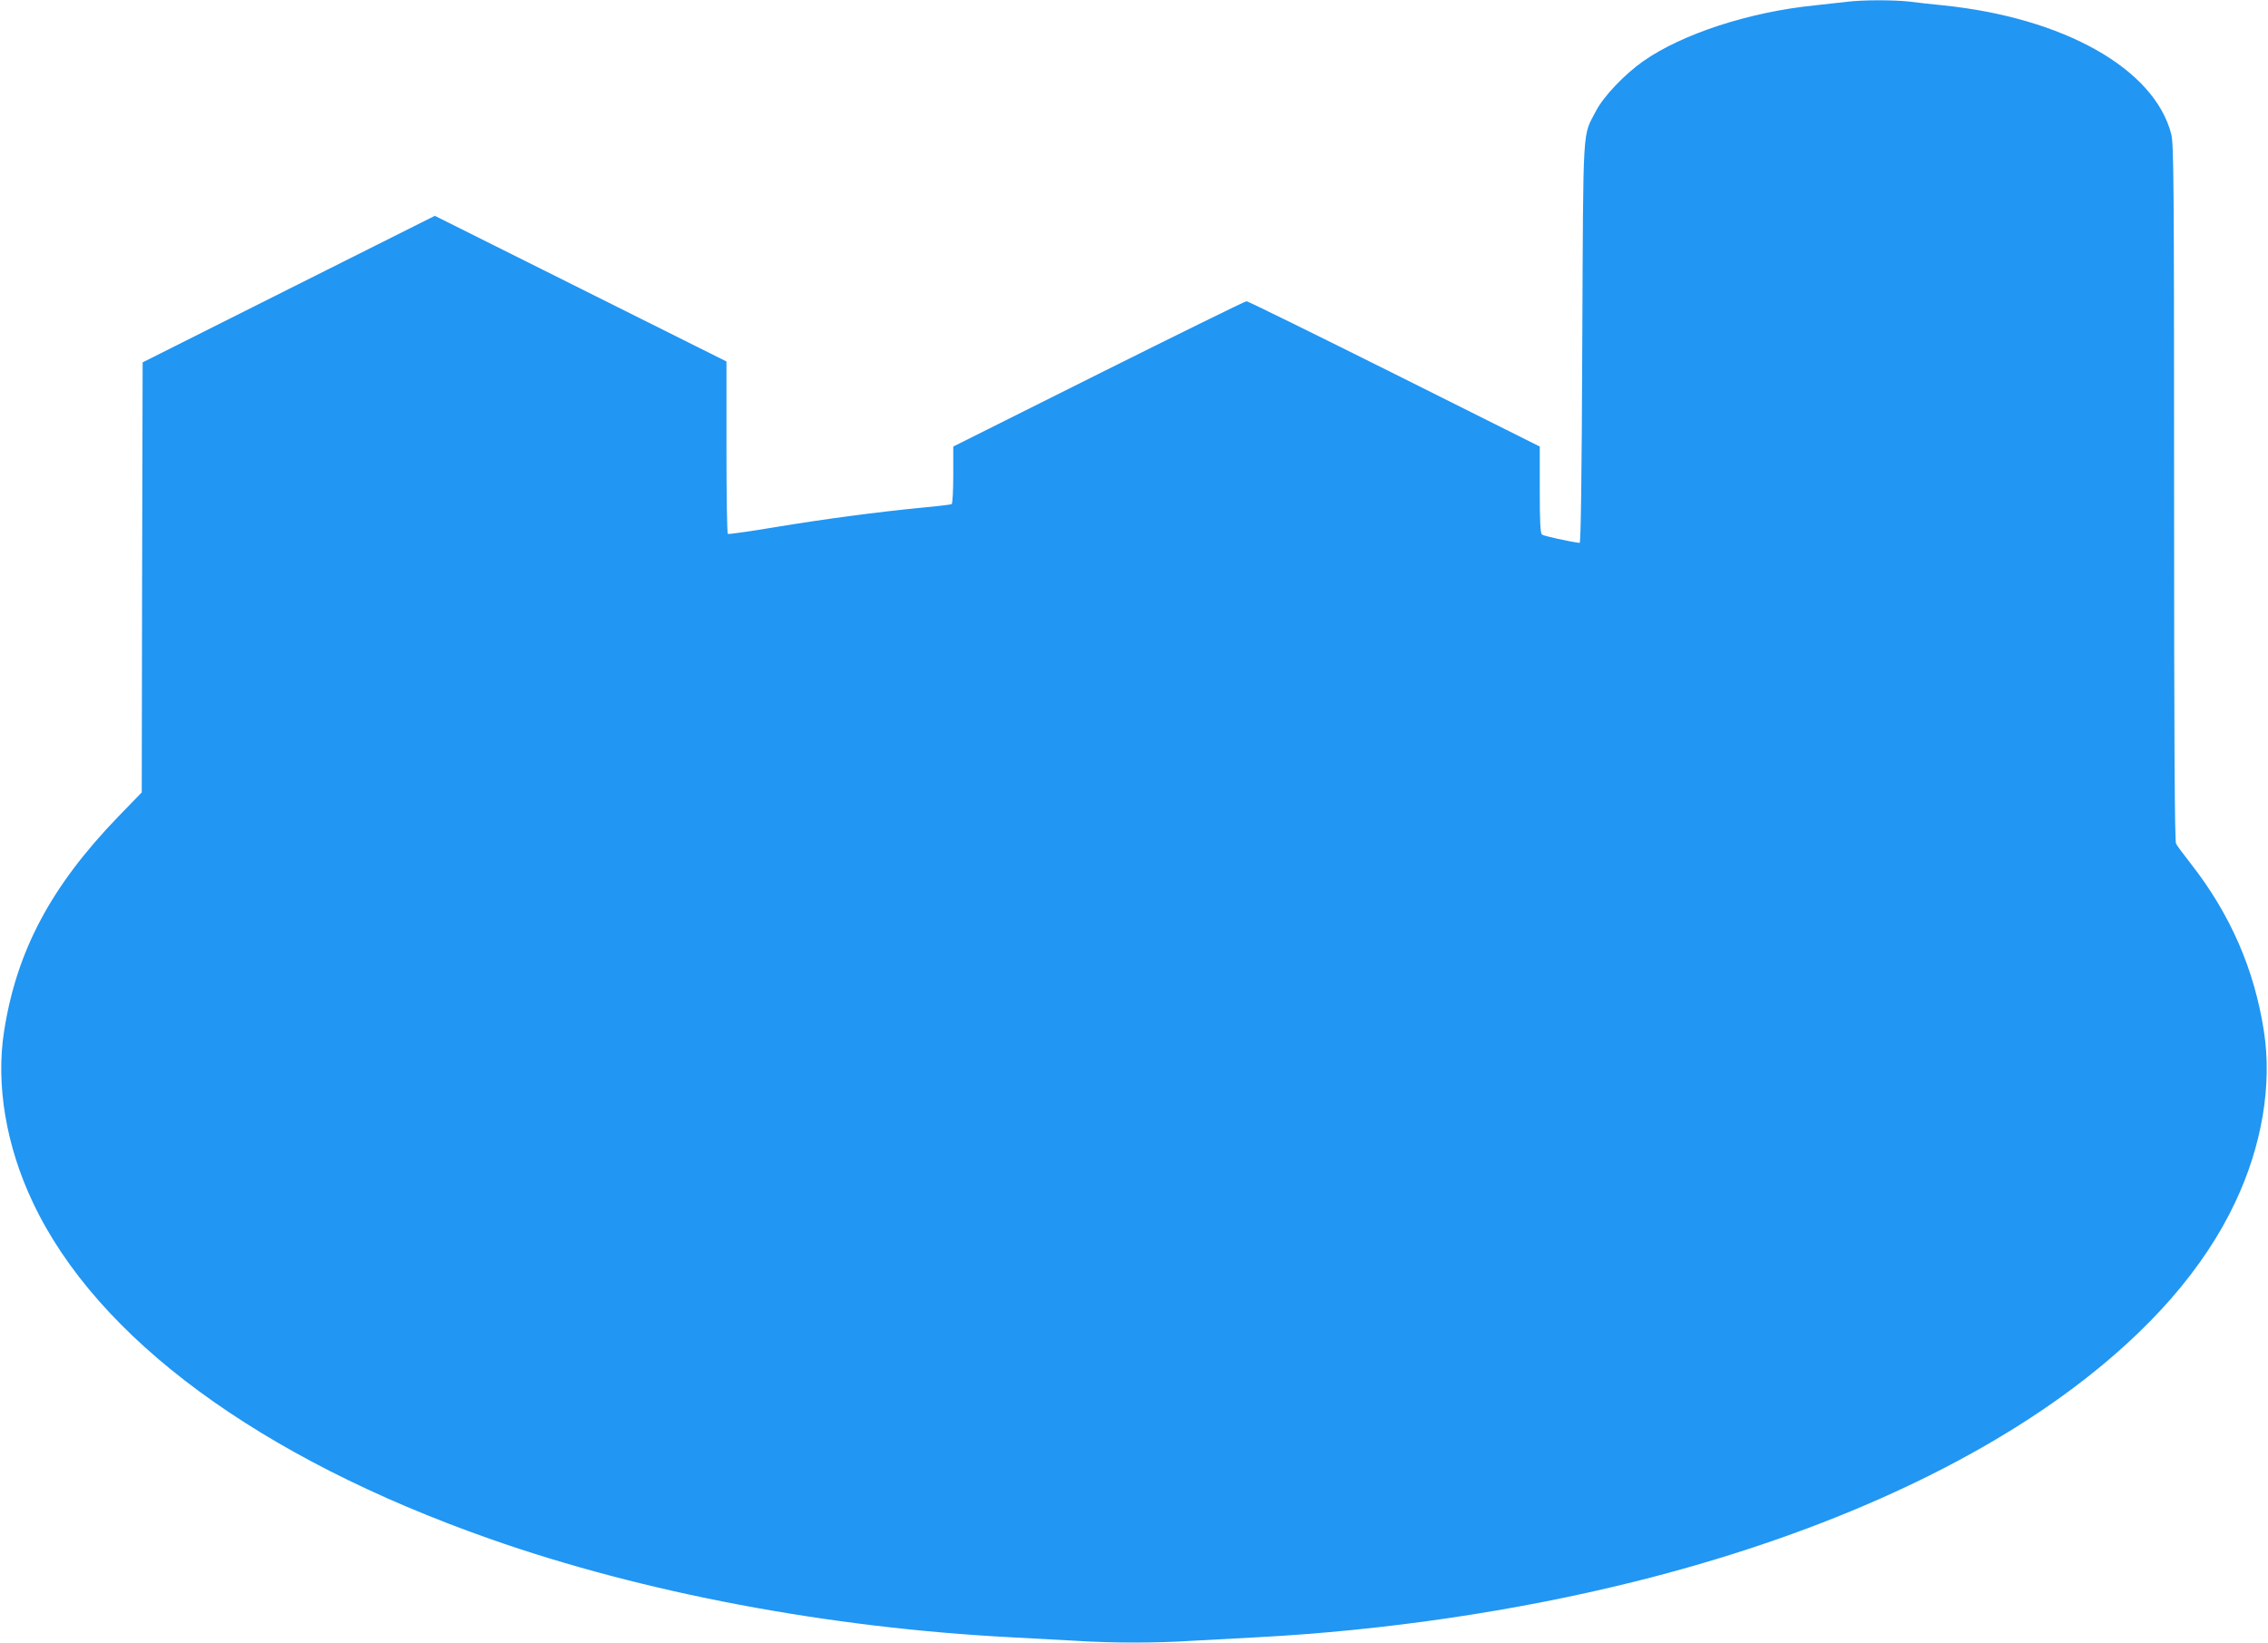 <?xml version="1.0" standalone="no"?>
<!DOCTYPE svg PUBLIC "-//W3C//DTD SVG 20010904//EN"
 "http://www.w3.org/TR/2001/REC-SVG-20010904/DTD/svg10.dtd">
<svg version="1.0" xmlns="http://www.w3.org/2000/svg"
 width="1280pt" height="927pt" viewBox="0 0 1280 927"
 preserveAspectRatio="xMidYMid meet">
<g transform="translate(0,927) scale(0.1,-0.1)"
fill="#2196f3" stroke="none">
<path d="M10425 9260 c-33 -4 -114 -13 -180 -20 -371 -37 -751 -161 -972 -316
-105 -74 -222 -197 -265 -279 -78 -151 -72 -47 -78 -1310 -3 -744 -8 -1130
-15 -1129 -56 7 -203 39 -212 47 -10 7 -13 70 -13 253 l0 244 -820 410 c-451
225 -827 410 -835 410 -8 0 -384 -185 -835 -410 l-820 -410 0 -159 c0 -90 -4
-162 -9 -166 -6 -3 -81 -12 -168 -20 -256 -25 -550 -64 -828 -110 -143 -24
-263 -41 -267 -38 -5 2 -8 222 -8 489 l0 484 -823 411 -823 411 -824 -413
-825 -414 -3 -1214 -2 -1213 -133 -137 c-380 -394 -573 -757 -644 -1211 -47
-301 11 -646 162 -965 362 -768 1280 -1443 2581 -1900 864 -304 1907 -501
2939 -555 116 -6 282 -15 370 -20 204 -13 446 -13 650 0 88 5 255 14 370 20
719 38 1460 147 2130 314 996 248 1857 628 2480 1096 428 321 735 673 910
1045 151 319 209 664 162 965 -54 350 -190 661 -412 945 -41 52 -79 103 -84
114 -8 13 -11 630 -11 1981 0 1753 -2 1968 -16 2023 -95 369 -606 657 -1289
727 -60 6 -146 15 -189 21 -91 10 -264 10 -351 -1z"/>
</g>
</svg>
